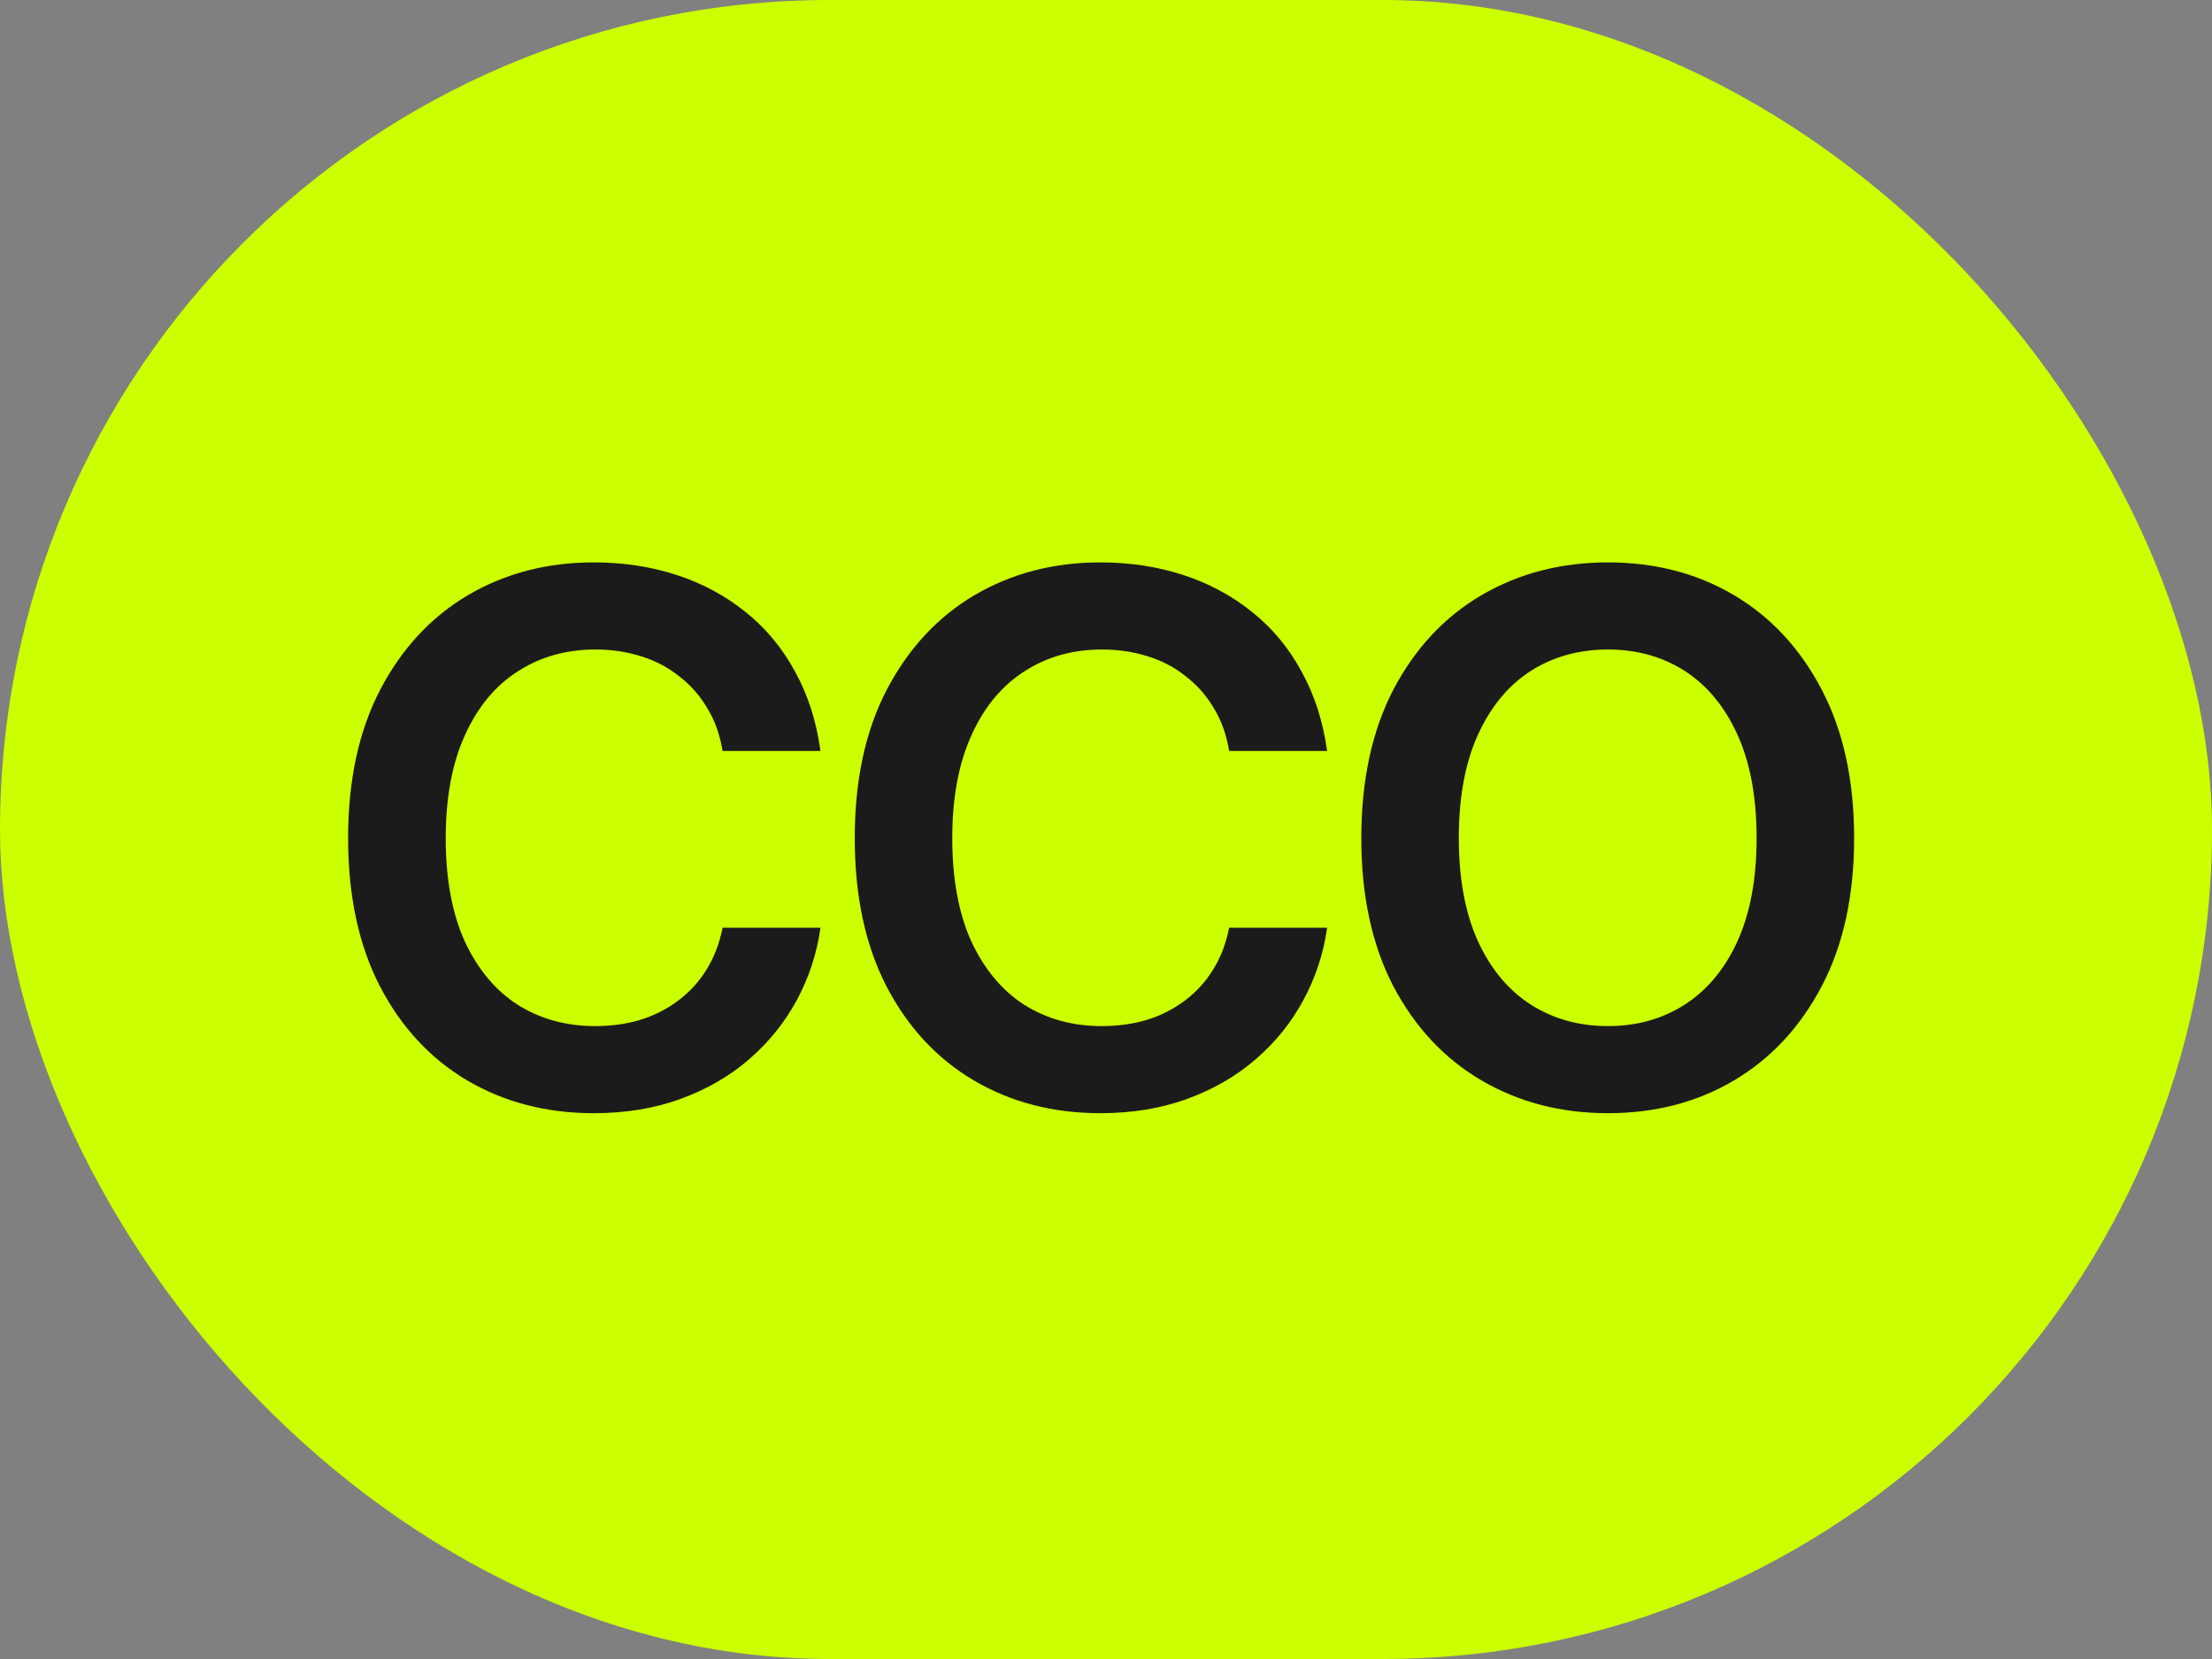 <?xml version="1.0" encoding="UTF-8"?> <svg xmlns="http://www.w3.org/2000/svg" width="24" height="18" viewBox="0 0 24 18" fill="none"><rect x="0" y="0" width="24" height="18" fill="#808080" stroke="none"/><rect width="24" height="18" rx="9" fill="#CCFF00"></rect><path d="M6.441 12.078C5.931 12.078 5.474 11.96 5.07 11.723C4.669 11.486 4.353 11.145 4.121 10.699C3.892 10.254 3.777 9.719 3.777 9.094C3.777 8.466 3.893 7.93 4.125 7.484C4.359 7.036 4.677 6.694 5.078 6.457C5.482 6.22 5.936 6.102 6.441 6.102C6.762 6.102 7.061 6.147 7.34 6.238C7.621 6.329 7.871 6.464 8.09 6.641C8.309 6.815 8.487 7.03 8.625 7.285C8.766 7.538 8.858 7.826 8.902 8.148H7.84C7.811 7.971 7.755 7.815 7.672 7.68C7.591 7.544 7.49 7.43 7.367 7.336C7.247 7.24 7.111 7.168 6.957 7.121C6.803 7.072 6.638 7.047 6.461 7.047C6.143 7.047 5.862 7.126 5.617 7.285C5.372 7.441 5.181 7.673 5.043 7.98C4.905 8.285 4.836 8.656 4.836 9.094C4.836 9.536 4.905 9.91 5.043 10.215C5.184 10.517 5.375 10.746 5.617 10.902C5.862 11.056 6.142 11.133 6.457 11.133C6.632 11.133 6.794 11.111 6.945 11.066C7.096 11.02 7.233 10.95 7.355 10.859C7.48 10.766 7.583 10.654 7.664 10.523C7.747 10.391 7.806 10.238 7.84 10.066H8.902C8.863 10.345 8.777 10.607 8.645 10.852C8.514 11.094 8.342 11.307 8.129 11.492C7.918 11.675 7.671 11.818 7.387 11.922C7.103 12.026 6.788 12.078 6.441 12.078ZM11.938 12.078C11.427 12.078 10.97 11.96 10.567 11.723C10.165 11.486 9.849 11.145 9.617 10.699C9.388 10.254 9.274 9.719 9.274 9.094C9.274 8.466 9.389 7.93 9.621 7.484C9.856 7.036 10.173 6.694 10.574 6.457C10.978 6.22 11.432 6.102 11.938 6.102C12.258 6.102 12.557 6.147 12.836 6.238C13.117 6.329 13.367 6.464 13.586 6.641C13.805 6.815 13.983 7.03 14.121 7.285C14.262 7.538 14.354 7.826 14.399 8.148H13.336C13.307 7.971 13.252 7.815 13.168 7.68C13.087 7.544 12.986 7.43 12.863 7.336C12.744 7.24 12.607 7.168 12.453 7.121C12.3 7.072 12.134 7.047 11.957 7.047C11.639 7.047 11.358 7.126 11.113 7.285C10.869 7.441 10.677 7.673 10.539 7.98C10.401 8.285 10.332 8.656 10.332 9.094C10.332 9.536 10.401 9.91 10.539 10.215C10.68 10.517 10.871 10.746 11.113 10.902C11.358 11.056 11.638 11.133 11.953 11.133C12.128 11.133 12.29 11.111 12.442 11.066C12.593 11.02 12.729 10.95 12.852 10.859C12.977 10.766 13.08 10.654 13.16 10.523C13.244 10.391 13.302 10.238 13.336 10.066H14.399C14.36 10.345 14.274 10.607 14.141 10.852C14.011 11.094 13.839 11.307 13.625 11.492C13.414 11.675 13.167 11.818 12.883 11.922C12.599 12.026 12.284 12.078 11.938 12.078ZM17.446 12.078C16.938 12.078 16.481 11.96 16.075 11.723C15.671 11.486 15.352 11.145 15.117 10.699C14.886 10.254 14.77 9.719 14.77 9.094C14.77 8.466 14.886 7.93 15.117 7.484C15.352 7.036 15.671 6.694 16.075 6.457C16.481 6.22 16.938 6.102 17.446 6.102C17.956 6.102 18.412 6.22 18.813 6.457C19.214 6.694 19.532 7.036 19.766 7.484C20 7.93 20.117 8.466 20.117 9.094C20.117 9.719 20 10.254 19.766 10.699C19.532 11.145 19.214 11.486 18.813 11.723C18.412 11.96 17.956 12.078 17.446 12.078ZM17.446 11.133C17.761 11.133 18.039 11.055 18.282 10.898C18.524 10.742 18.714 10.513 18.852 10.211C18.99 9.906 19.059 9.534 19.059 9.094C19.059 8.651 18.99 8.277 18.852 7.973C18.714 7.668 18.524 7.438 18.282 7.281C18.039 7.125 17.761 7.047 17.446 7.047C17.131 7.047 16.851 7.125 16.606 7.281C16.364 7.438 16.174 7.668 16.035 7.973C15.897 8.277 15.828 8.651 15.828 9.094C15.828 9.534 15.897 9.906 16.035 10.211C16.174 10.513 16.364 10.742 16.606 10.898C16.851 11.055 17.131 11.133 17.446 11.133Z" fill="#1B1B1B"></path></svg> 